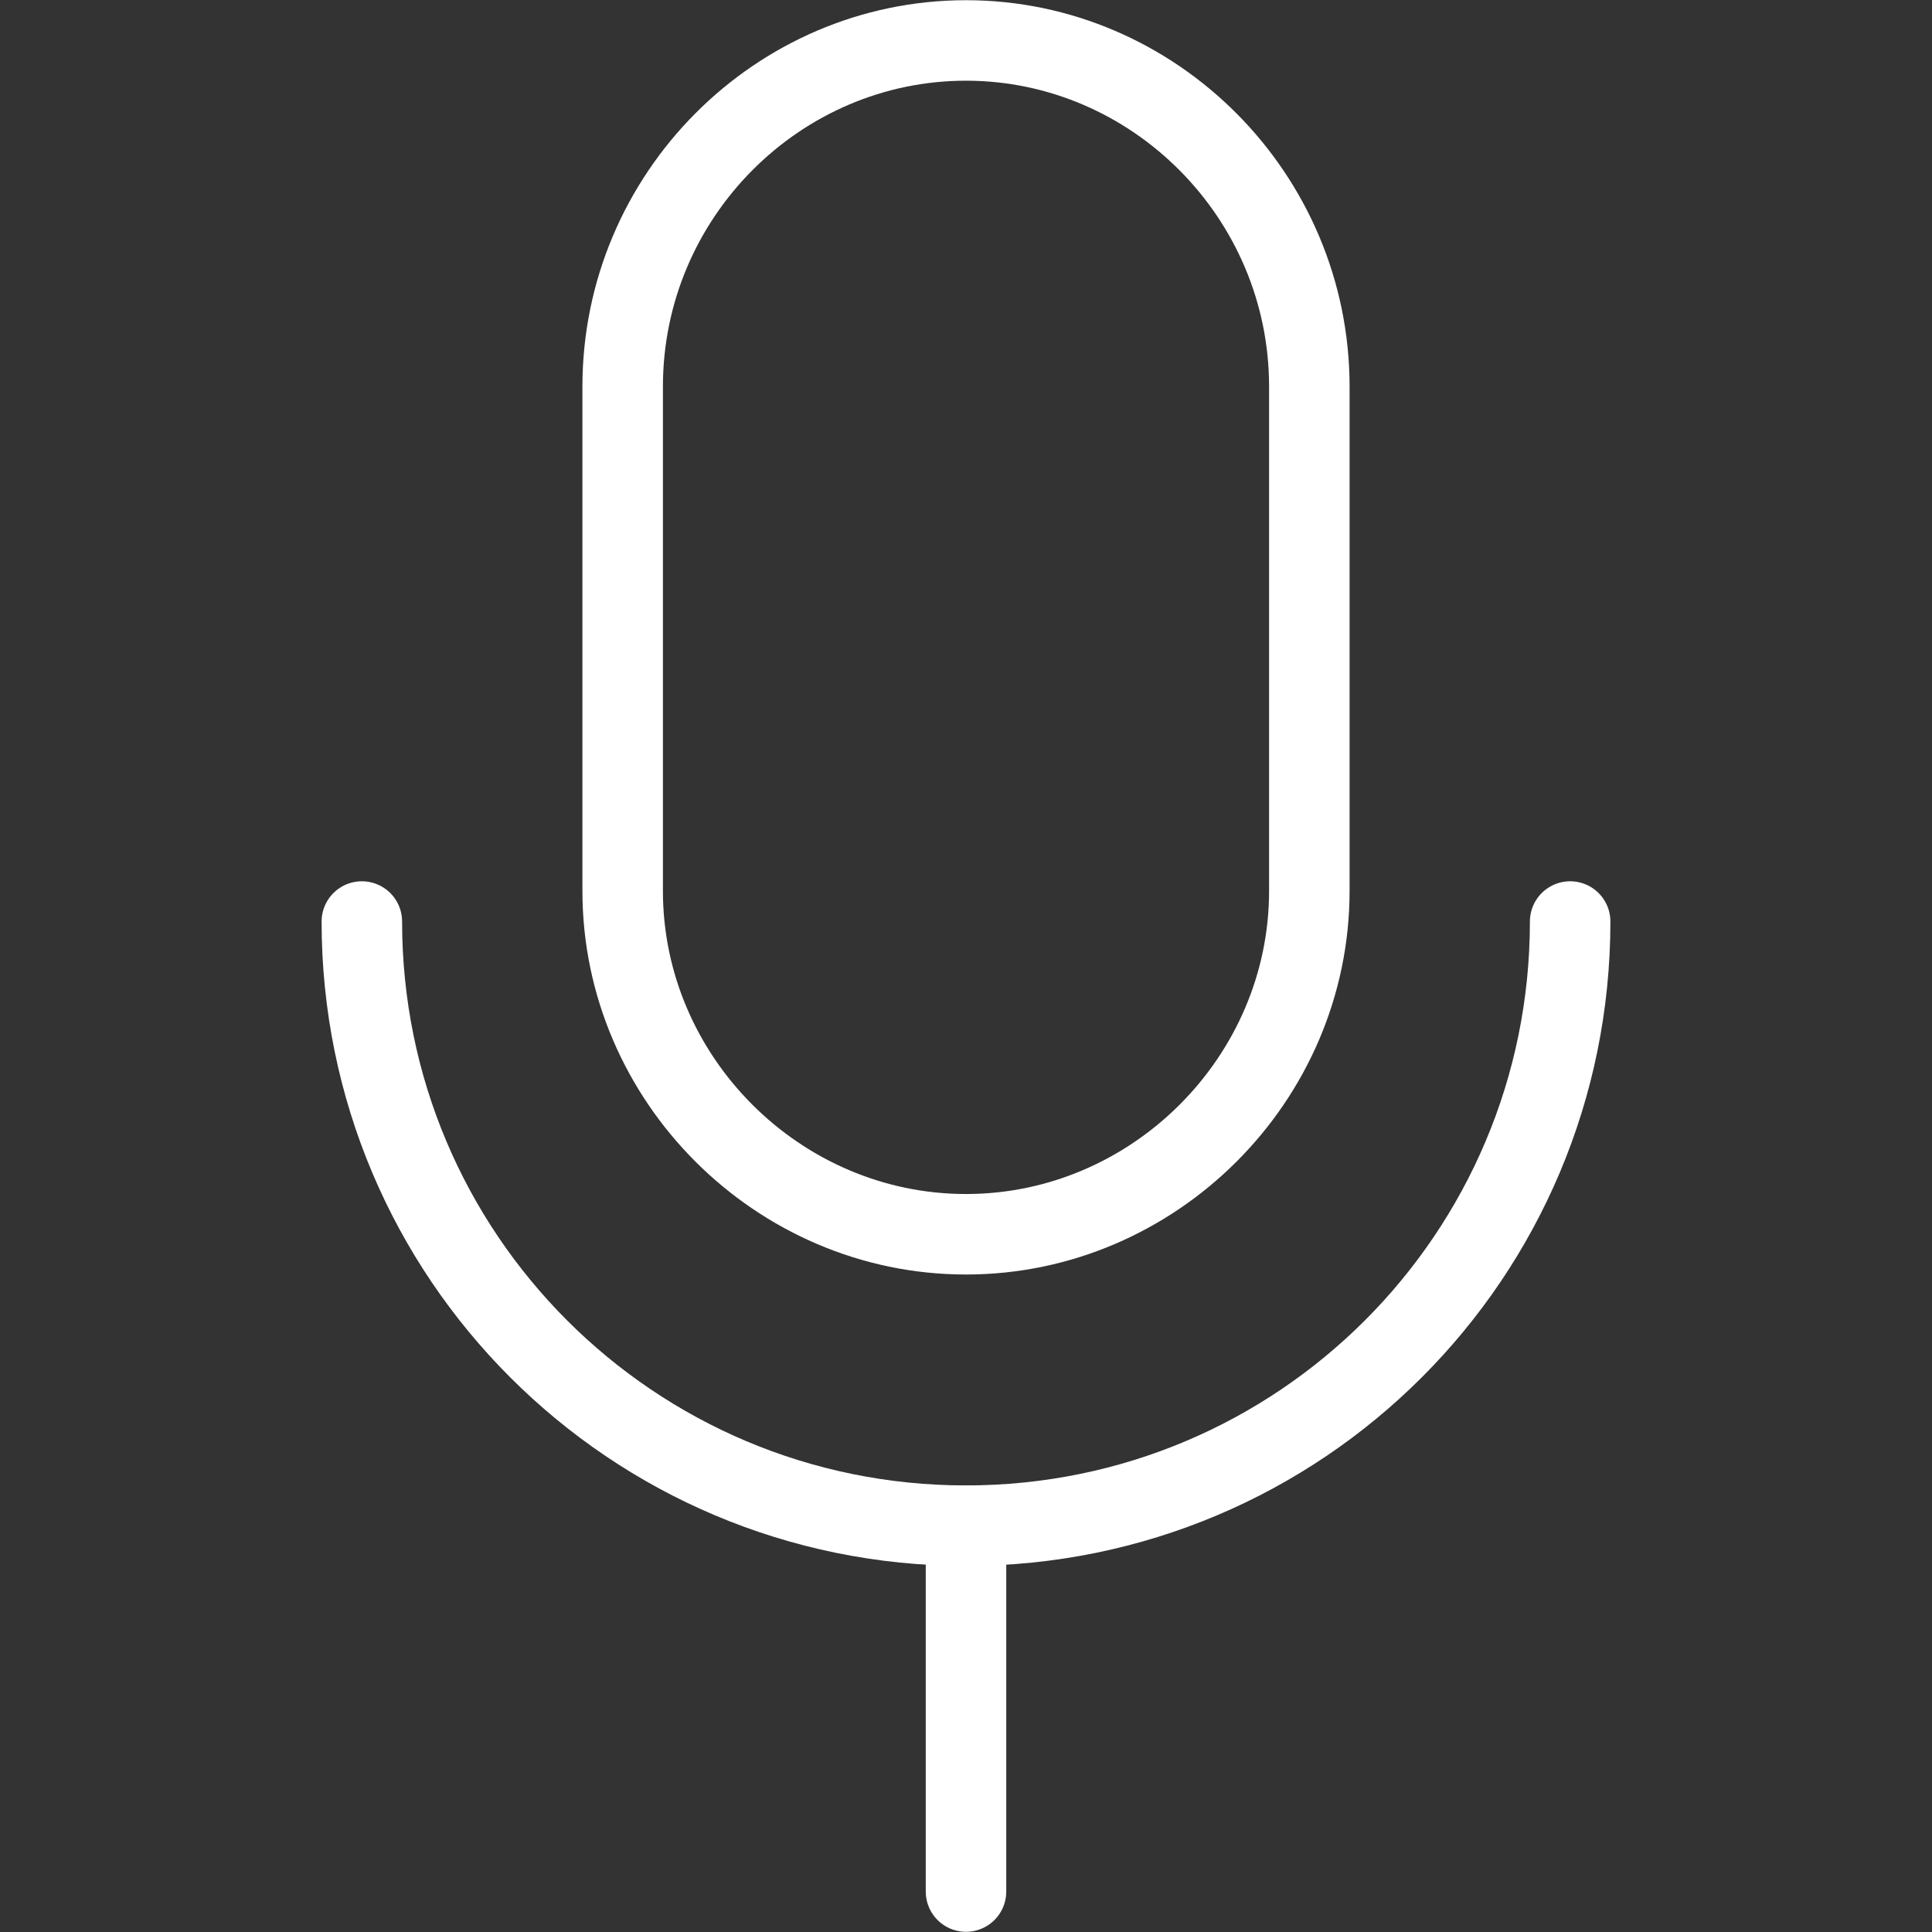 <svg width="48" height="48" viewBox="0 0 48 48" fill="none" xmlns="http://www.w3.org/2000/svg">
<rect x="0" y="0" width="48" height="48" fill="#333333" stroke="none"/>
<path d="M39.01 22.895C39.01 31.195 32.3 37.905 24 37.905C15.7 37.905 8.99 31.195 8.99 22.895" stroke="white" stroke-width="2" stroke-miterlimit="10" stroke-linecap="round"/>
<path d="M24 37.905V46.995" stroke="white" stroke-width="2" stroke-miterlimit="10" stroke-linecap="round"/>
<path d="M24 30.665C19.33 30.665 15.47 26.805 15.47 22.135V9.605C15.47 4.855 19.33 1.005 24 1.005C28.67 1.005 32.53 4.865 32.53 9.605V22.135C32.53 26.805 28.67 30.665 24 30.665Z" stroke="white" stroke-width="2" stroke-miterlimit="10" stroke-linecap="round"/>
</svg>
